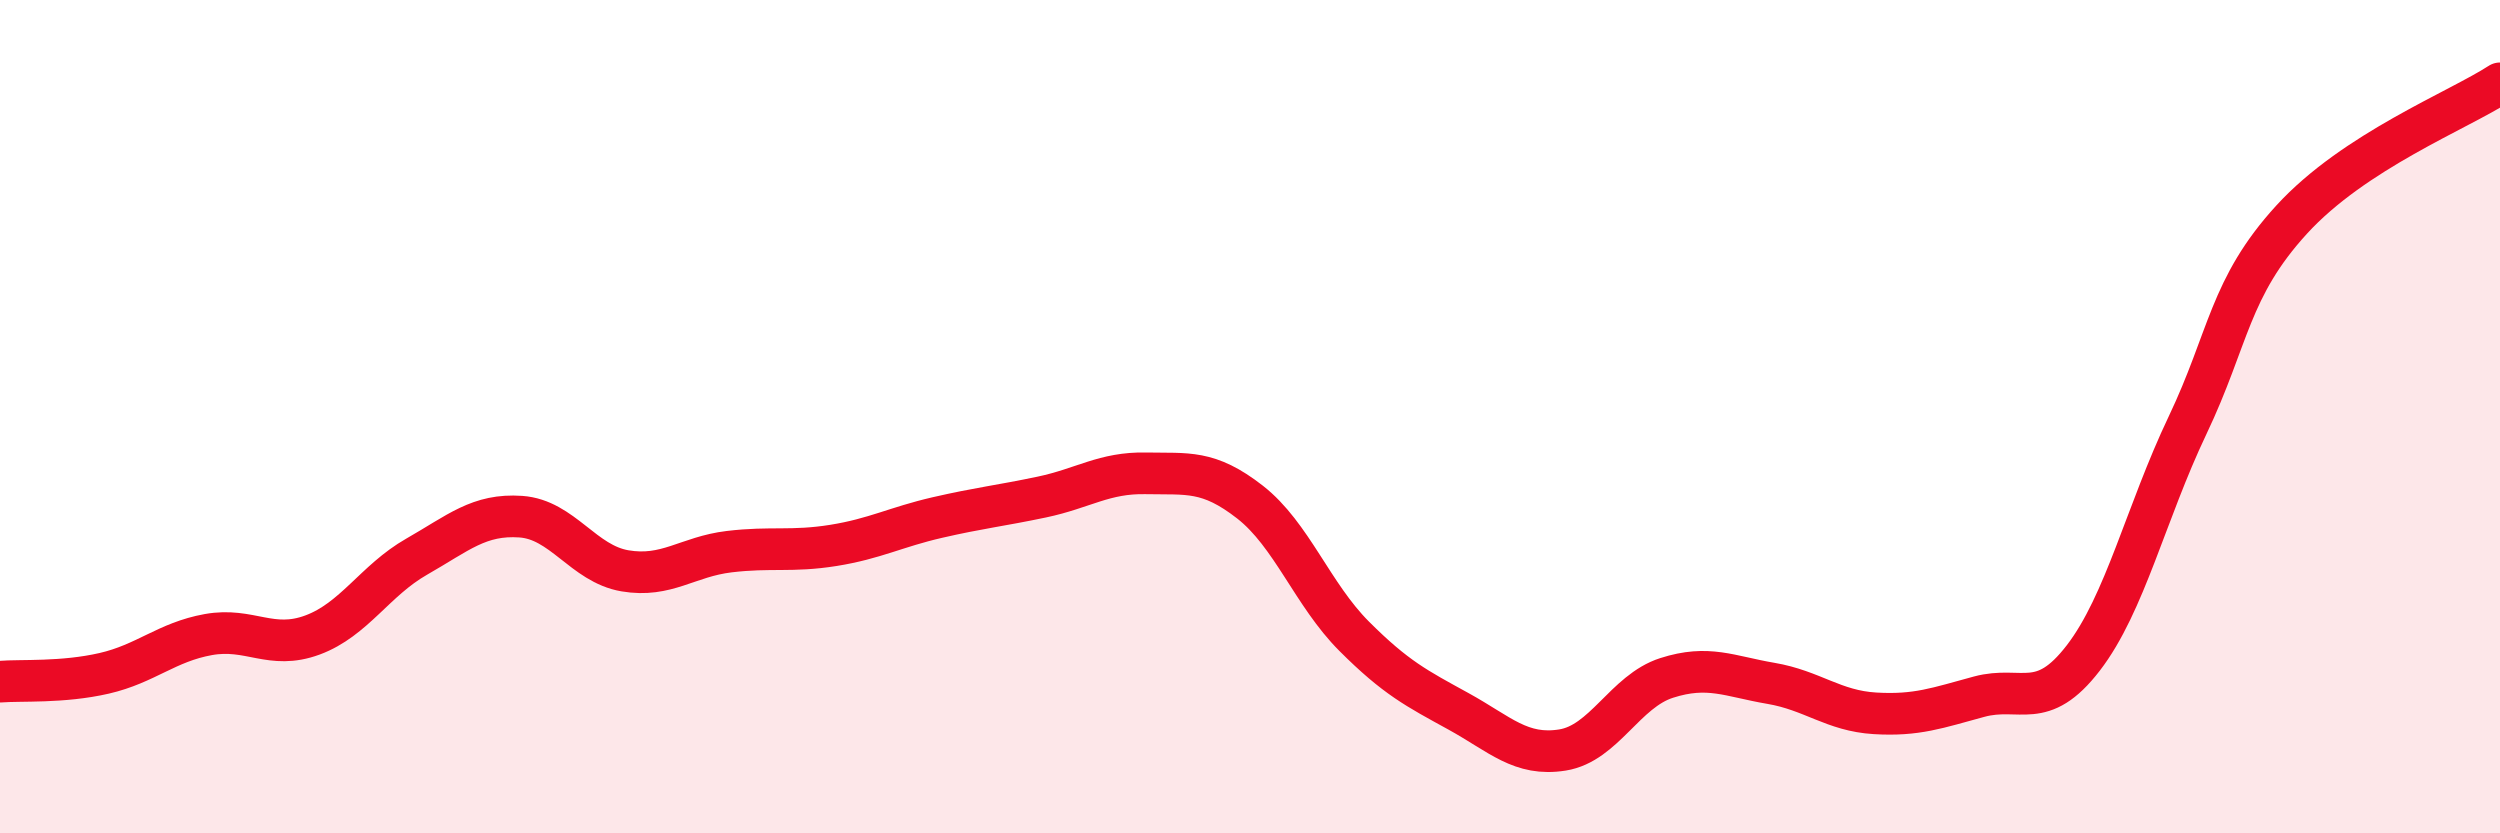 
    <svg width="60" height="20" viewBox="0 0 60 20" xmlns="http://www.w3.org/2000/svg">
      <path
        d="M 0,16.36 C 0.5,16.32 1.5,16.39 2.5,16.16 C 3.5,15.93 4,15.41 5,15.23 C 6,15.05 6.5,15.61 7.5,15.24 C 8.5,14.87 9,13.93 10,13.36 C 11,12.79 11.5,12.33 12.5,12.4 C 13.5,12.47 14,13.53 15,13.7 C 16,13.87 16.5,13.36 17.5,13.24 C 18.5,13.12 19,13.25 20,13.09 C 21,12.93 21.5,12.65 22.5,12.42 C 23.5,12.19 24,12.14 25,11.93 C 26,11.72 26.5,11.34 27.5,11.36 C 28.5,11.38 29,11.27 30,12.05 C 31,12.83 31.5,14.27 32.5,15.27 C 33.5,16.27 34,16.52 35,17.07 C 36,17.62 36.5,18.16 37.5,18 C 38.5,17.84 39,16.59 40,16.27 C 41,15.95 41.5,16.23 42.5,16.4 C 43.5,16.57 44,17.06 45,17.12 C 46,17.18 46.5,16.99 47.5,16.72 C 48.5,16.45 49,17.09 50,15.79 C 51,14.49 51.5,12.31 52.5,10.21 C 53.5,8.11 53.5,6.91 55,5.27 C 56.5,3.63 59,2.65 60,2L60 20L0 20Z"
        fill="#EB0A25"
        opacity="0.1"
        stroke-linecap="round"
        stroke-linejoin="round"
      />
      <path
        d="M 0,16.36 C 0.5,16.32 1.5,16.39 2.5,16.16 C 3.5,15.93 4,15.41 5,15.23 C 6,15.05 6.5,15.61 7.5,15.24 C 8.5,14.87 9,13.93 10,13.36 C 11,12.79 11.5,12.33 12.5,12.4 C 13.5,12.47 14,13.53 15,13.7 C 16,13.87 16.5,13.36 17.5,13.24 C 18.5,13.12 19,13.25 20,13.09 C 21,12.93 21.5,12.65 22.5,12.42 C 23.5,12.19 24,12.14 25,11.93 C 26,11.72 26.5,11.34 27.5,11.36 C 28.5,11.38 29,11.27 30,12.05 C 31,12.83 31.5,14.27 32.5,15.27 C 33.5,16.27 34,16.52 35,17.07 C 36,17.62 36.5,18.16 37.5,18 C 38.5,17.84 39,16.59 40,16.27 C 41,15.95 41.5,16.23 42.5,16.4 C 43.5,16.57 44,17.06 45,17.12 C 46,17.18 46.5,16.99 47.5,16.72 C 48.5,16.45 49,17.09 50,15.79 C 51,14.49 51.5,12.31 52.5,10.21 C 53.5,8.11 53.5,6.91 55,5.27 C 56.5,3.63 59,2.65 60,2"
        stroke="#EB0A25"
        stroke-width="1"
        fill="none"
        stroke-linecap="round"
        stroke-linejoin="round"
      />
    </svg>
  